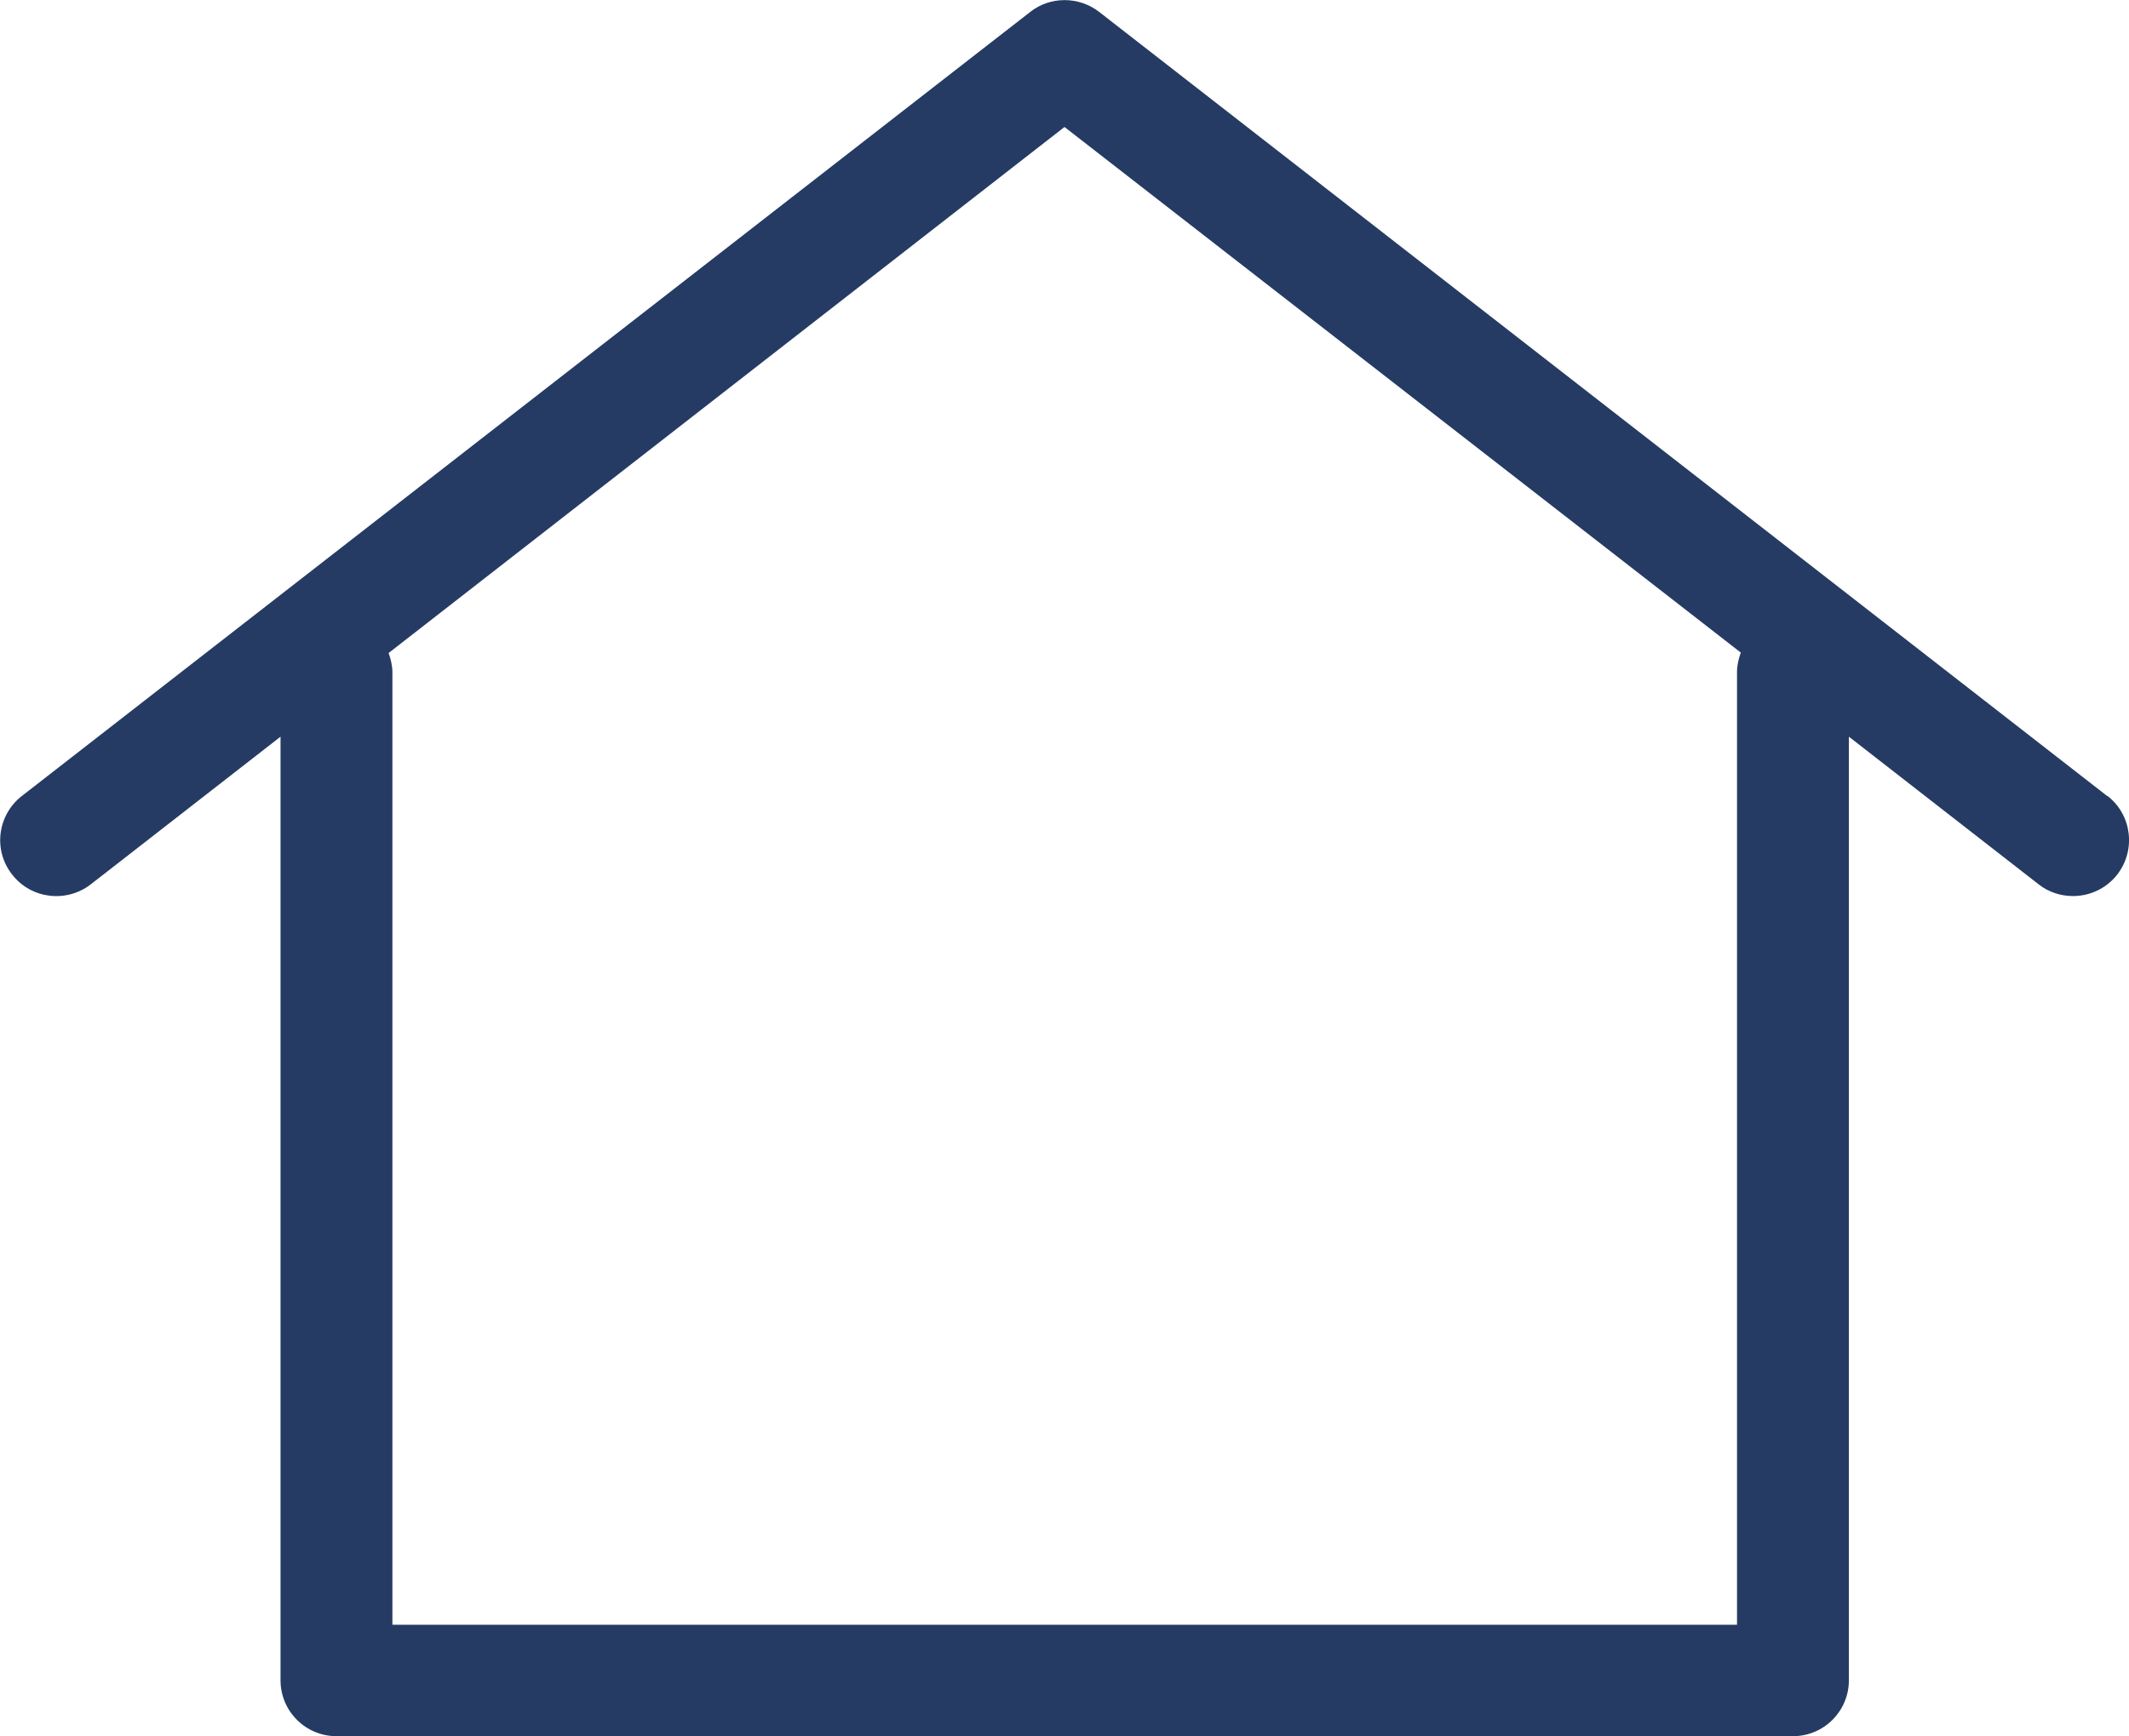 <?xml version="1.0" encoding="UTF-8"?>
<svg id="_レイヤー_2" data-name="レイヤー 2" xmlns="http://www.w3.org/2000/svg" viewBox="0 0 50.62 41.29">
  <defs>
    <style>
      .cls-1 {
        fill: #253b64;
      }
    </style>
  </defs>
  <g id="_レイヤー_1-2" data-name="レイヤー 1">
    <path class="cls-1" d="M50.1,18.93L26.13.28c-.48-.37-1.16-.37-1.63,0L.52,18.93c-.58.45-.69,1.29-.23,1.87.45.58,1.29.68,1.87.23l4.51-3.51v22.44c0,.74.6,1.33,1.33,1.33h34.63c.74,0,1.33-.6,1.33-1.33v-22.44l4.51,3.51c.24.19.53.28.82.28.4,0,.79-.18,1.05-.51.45-.58.35-1.42-.23-1.87ZM41.3,15.99v22.65H9.33V15.99c0-.16-.04-.32-.09-.46L25.31,3.02l16.08,12.5c-.05.14-.09.3-.09.46Z"/>
  </g>
</svg>